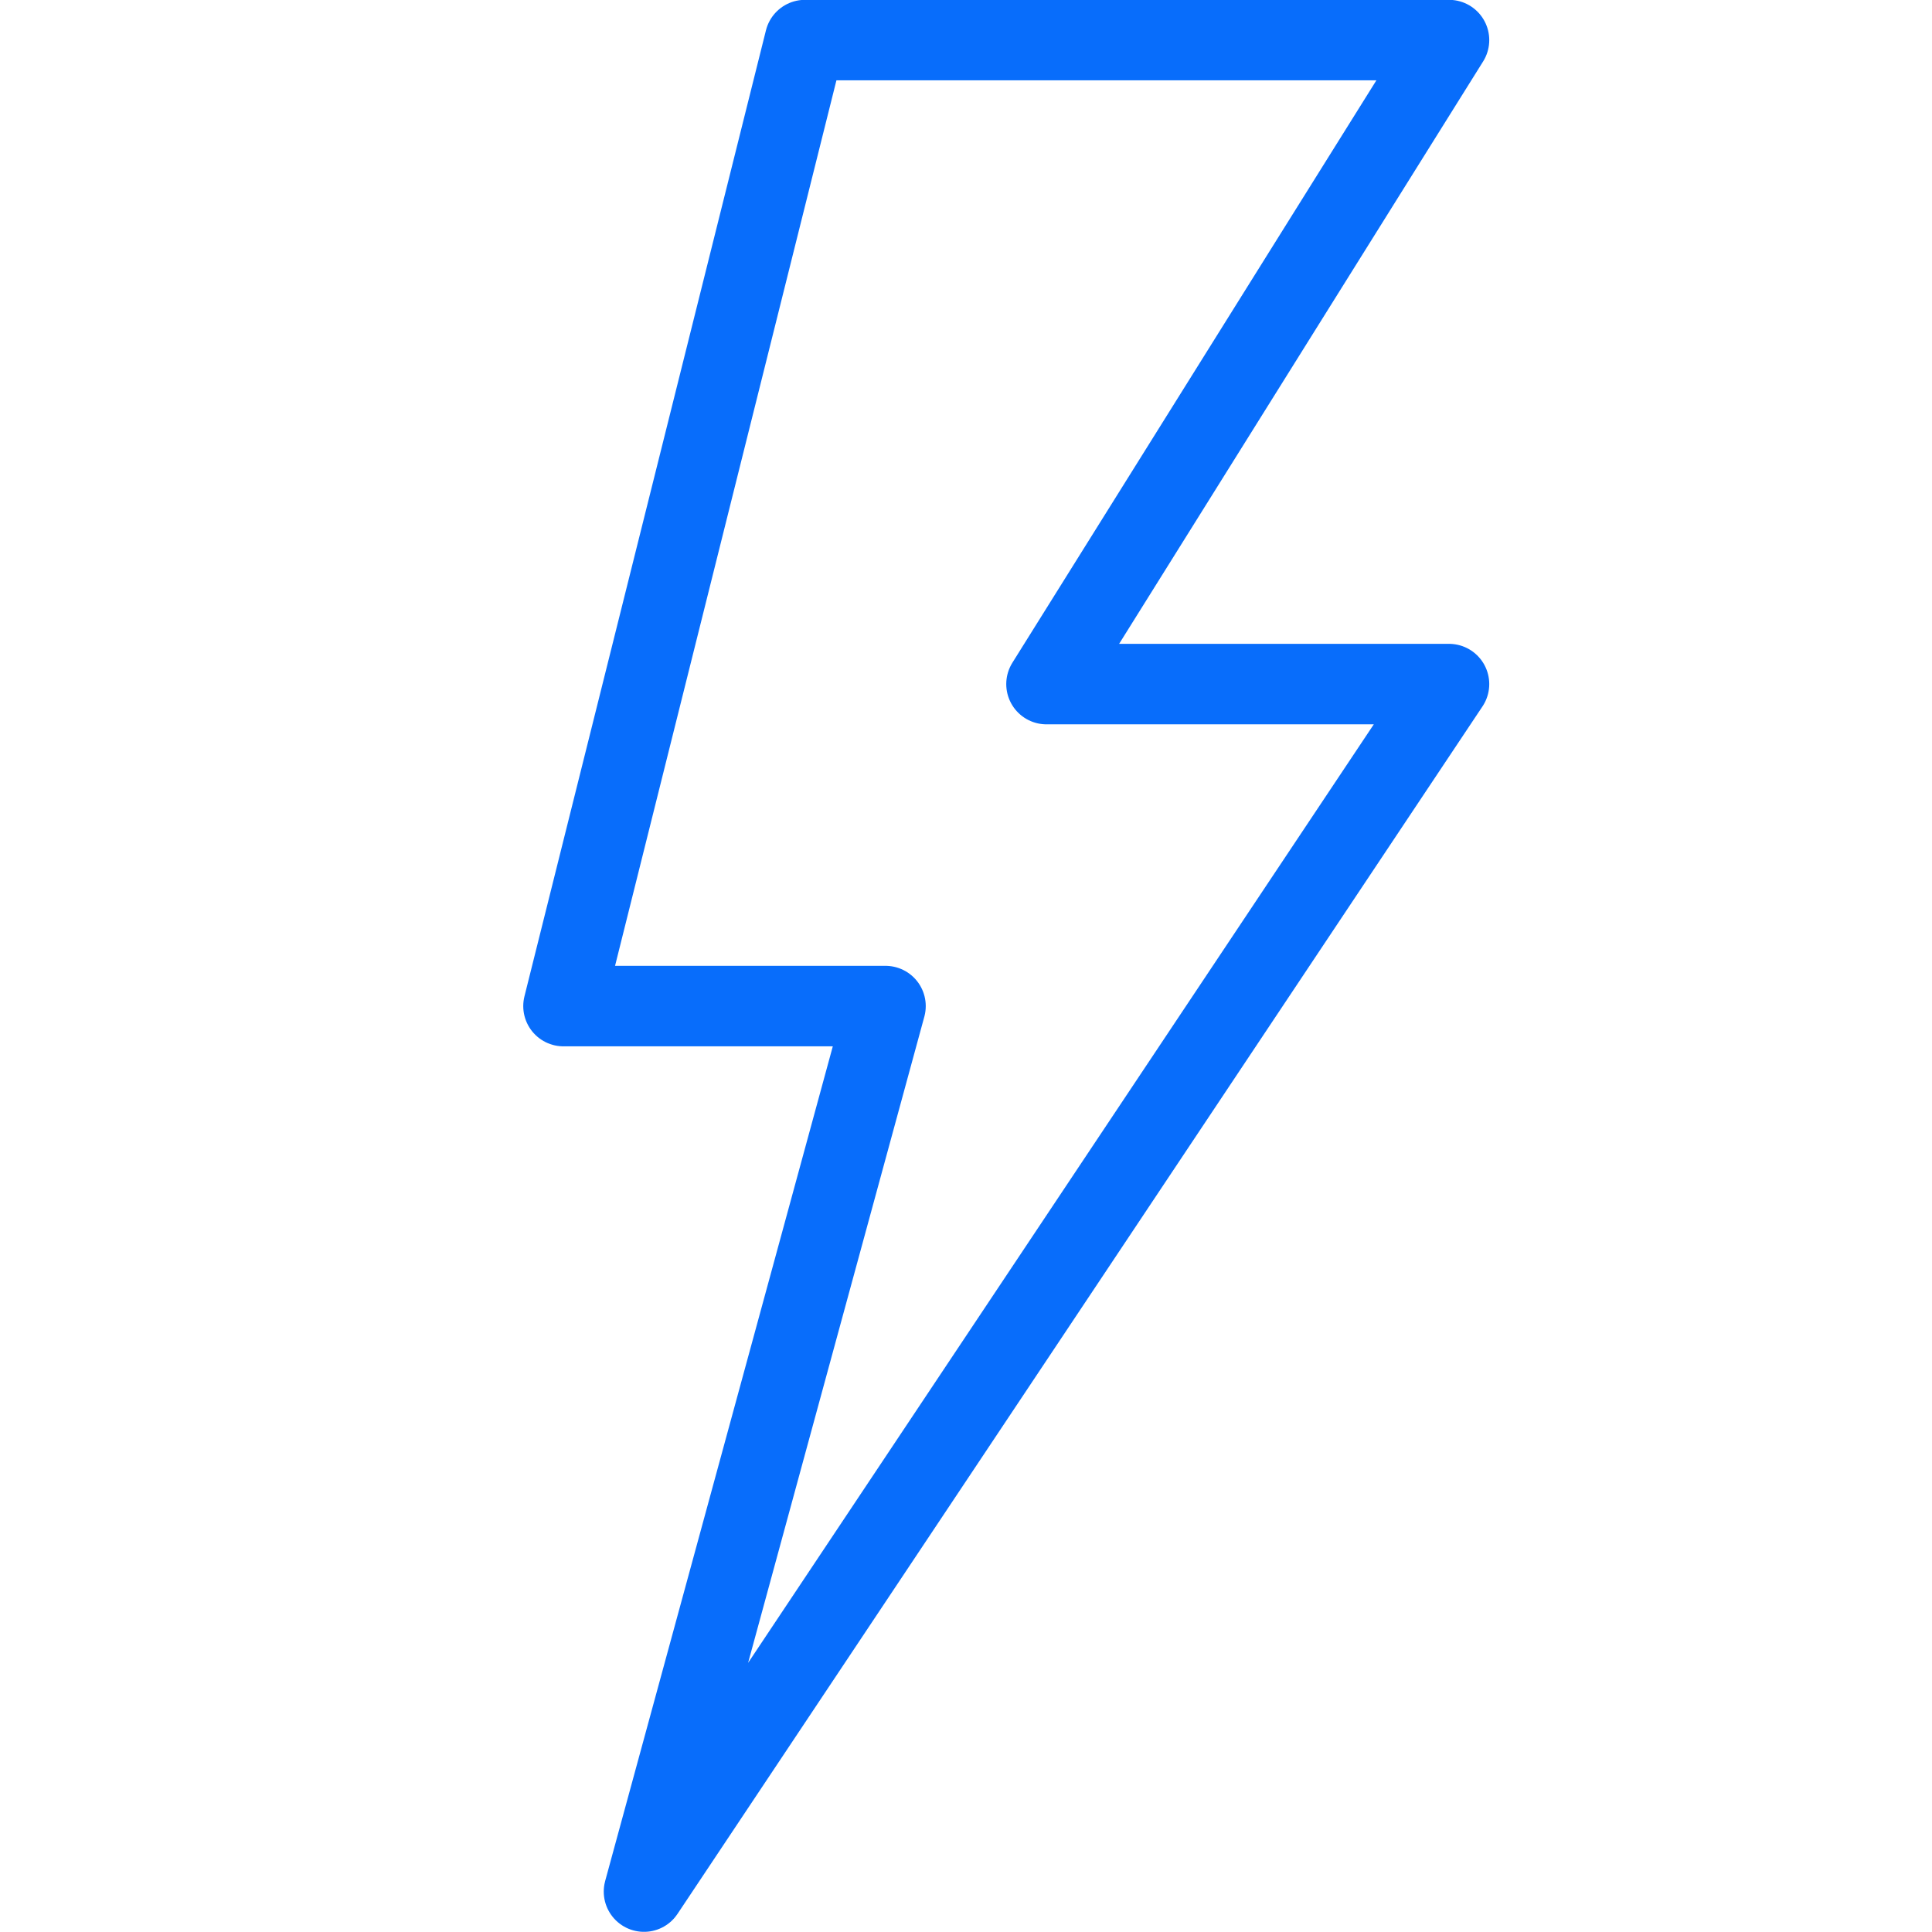 ﻿<svg version="1.1" viewBox="0 0 24 24" xmlns="http://www.w3.org/2000/svg" xmlns:xlink="http://www.w3.org/1999/xlink" overflow="hidden"><defs></defs><path d=" M 8 23.498 L 11 12.498 L 7 12.498 L 10 0.498 L 18 0.498 L 13 8.498 L 18 8.498 L 8 23.498 Z" stroke="#086DFB" stroke-linecap="round" stroke-linejoin="round" fill="none"/></svg>

